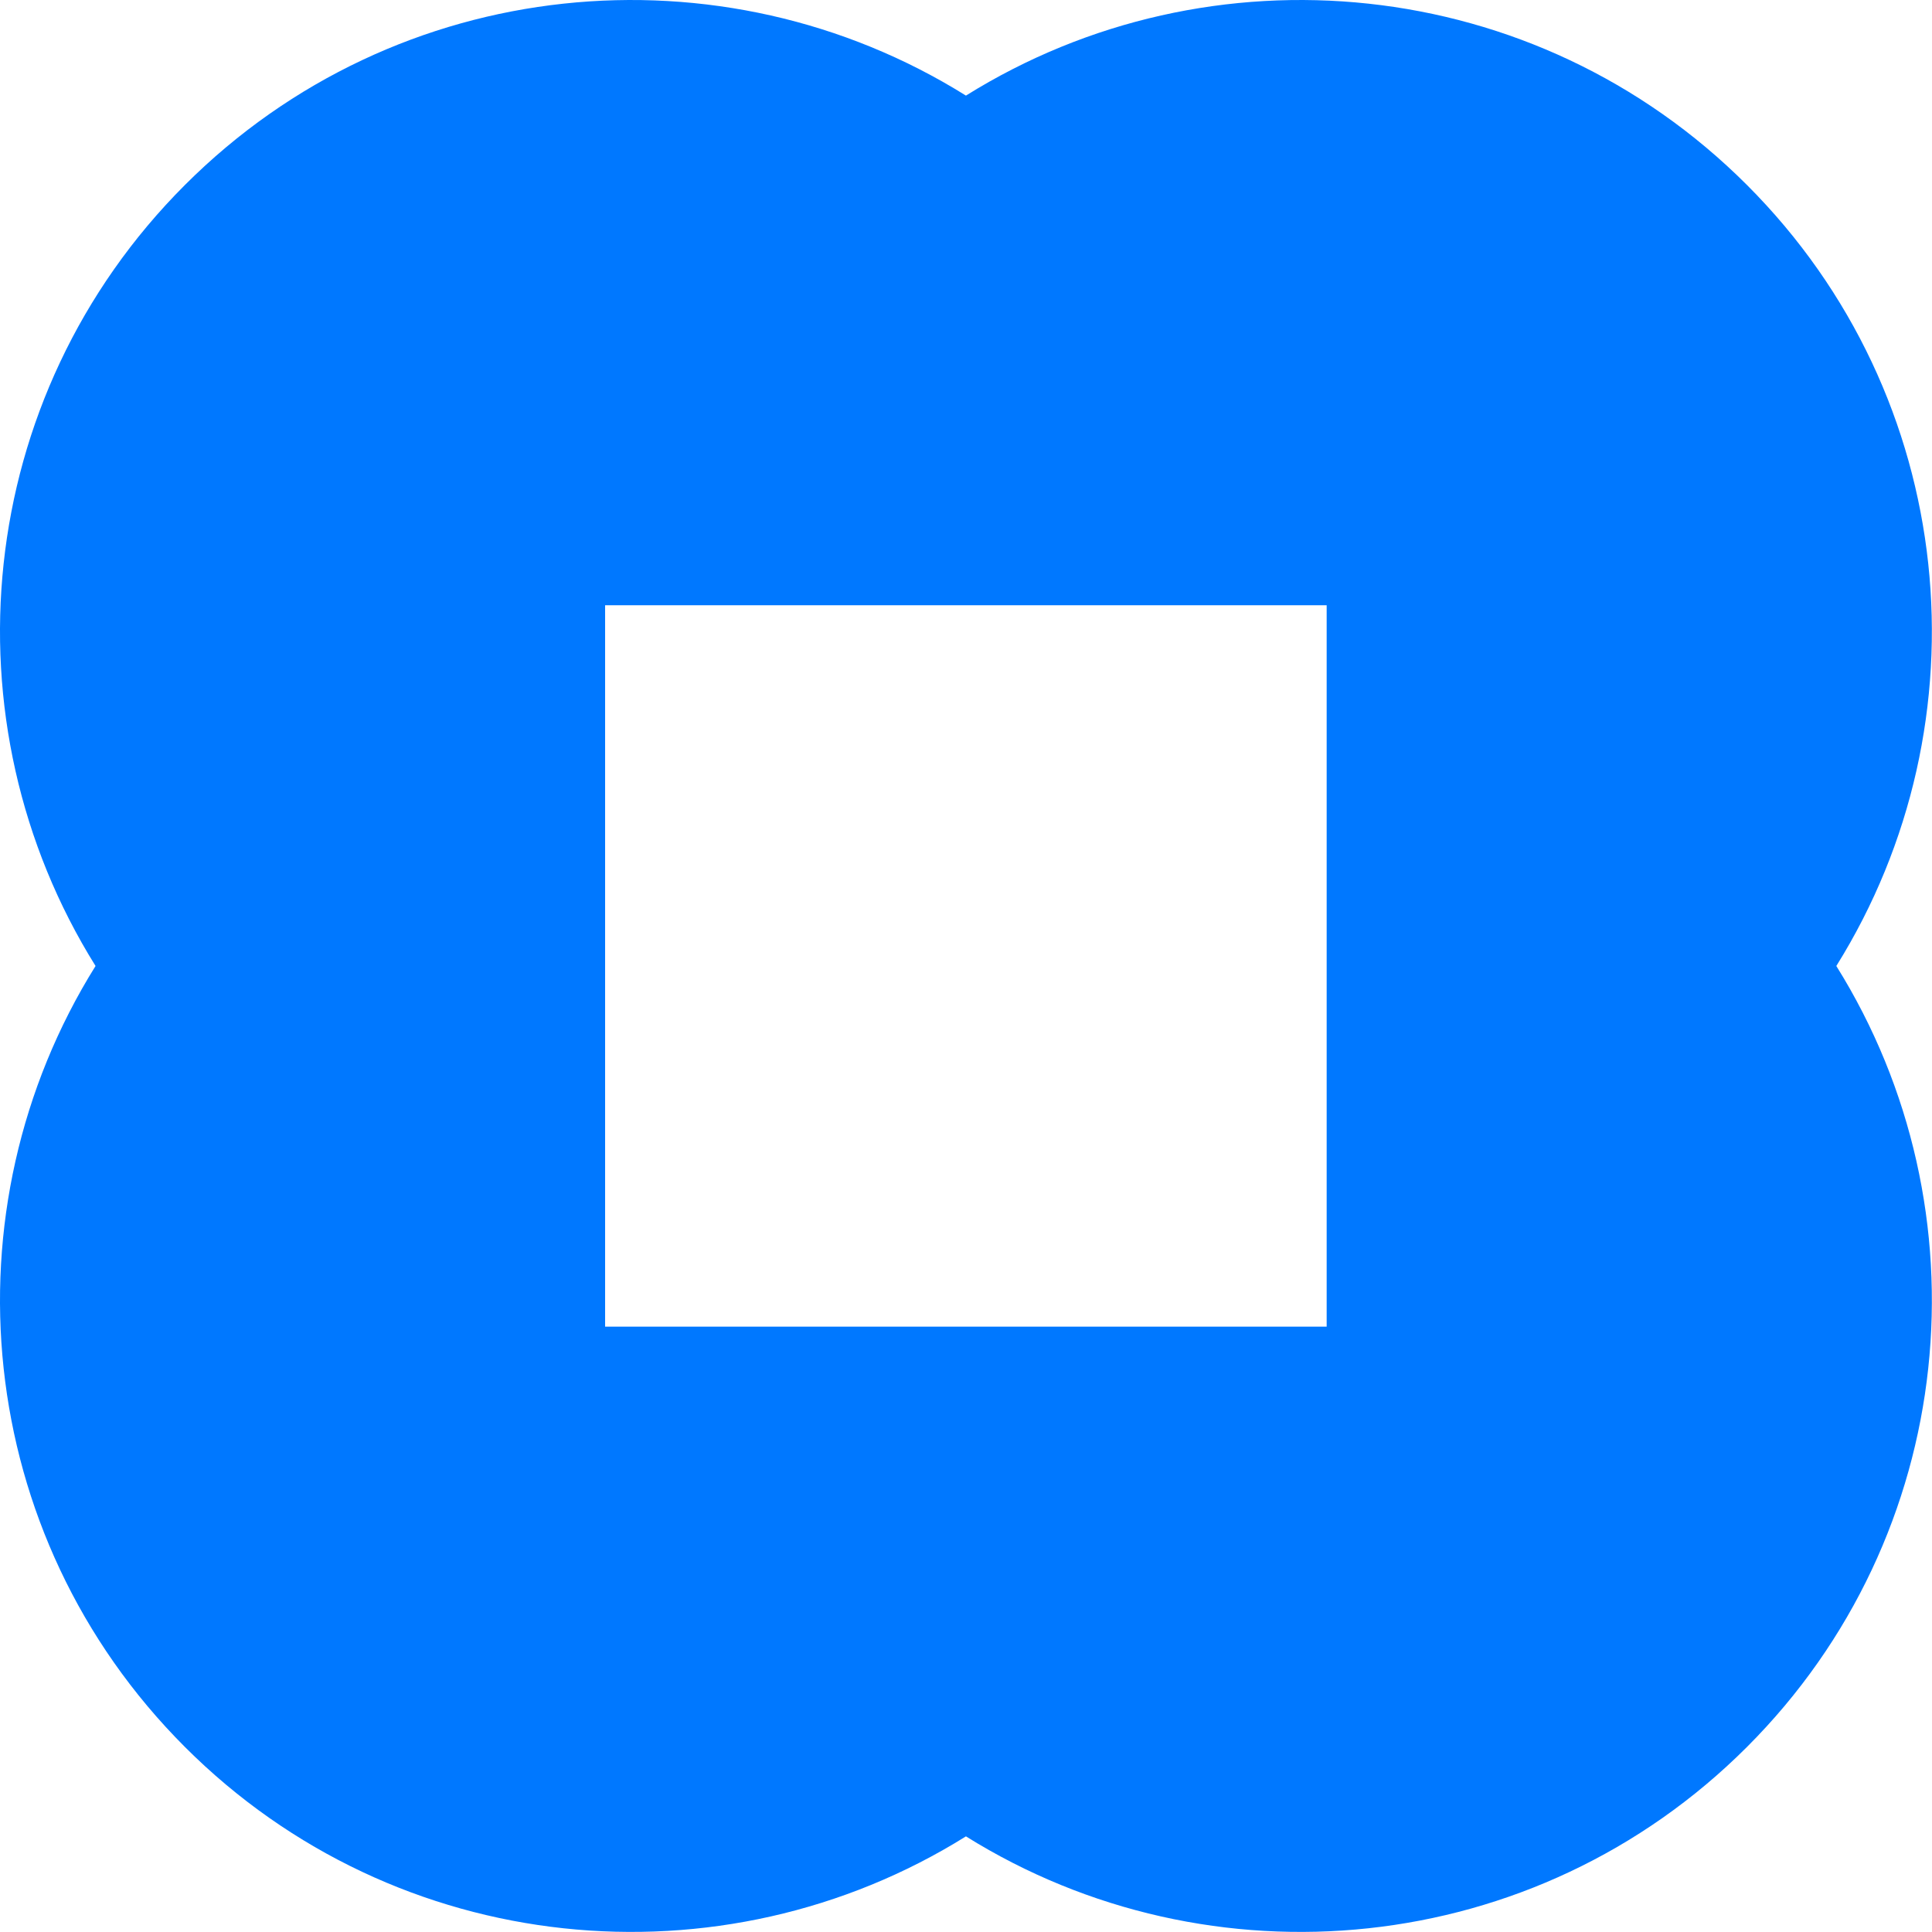 <?xml version="1.0" encoding="UTF-8" standalone="no"?>
<!DOCTYPE svg PUBLIC "-//W3C//DTD SVG 1.1//EN" "http://www.w3.org/Graphics/SVG/1.1/DTD/svg11.dtd">
<svg width="100%" height="100%" viewBox="0 0 1366 1366" version="1.1" xmlns="http://www.w3.org/2000/svg" xmlns:xlink="http://www.w3.org/1999/xlink" xml:space="preserve" xmlns:serif="http://www.serif.com/" style="fill-rule:evenodd;clip-rule:evenodd;stroke-linejoin:round;stroke-miterlimit:2;">
    <g transform="matrix(4.167,0,0,4.167,0,0)">
        <g transform="matrix(1,0,0,1,296.415,296.407)">
            <g id="Livello-1" serif:id="Livello 1">
                <path d="M0,-265.022C-35.971,-300.992 -91.132,-306.037 -132.519,-280.186C-173.906,-306.037 -229.066,-300.992 -265.037,-265.022C-301.008,-229.051 -306.036,-173.89 -280.202,-132.503C-306.036,-91.132 -301.008,-35.956 -265.037,0.016C-229.066,35.986 -173.906,41.015 -132.519,15.18C-91.132,41.015 -35.971,35.986 0,0.016C35.971,-35.956 40.999,-91.132 15.165,-132.503C40.999,-173.89 35.971,-229.051 0,-265.022M-71.312,-71.312L-193.743,-71.312L-193.743,-193.711L-71.312,-193.711L-71.312,-71.312Z" style="fill:rgb(0,120,255);fill-rule:nonzero;"/>
            </g>
        </g>
    </g>
</svg>
